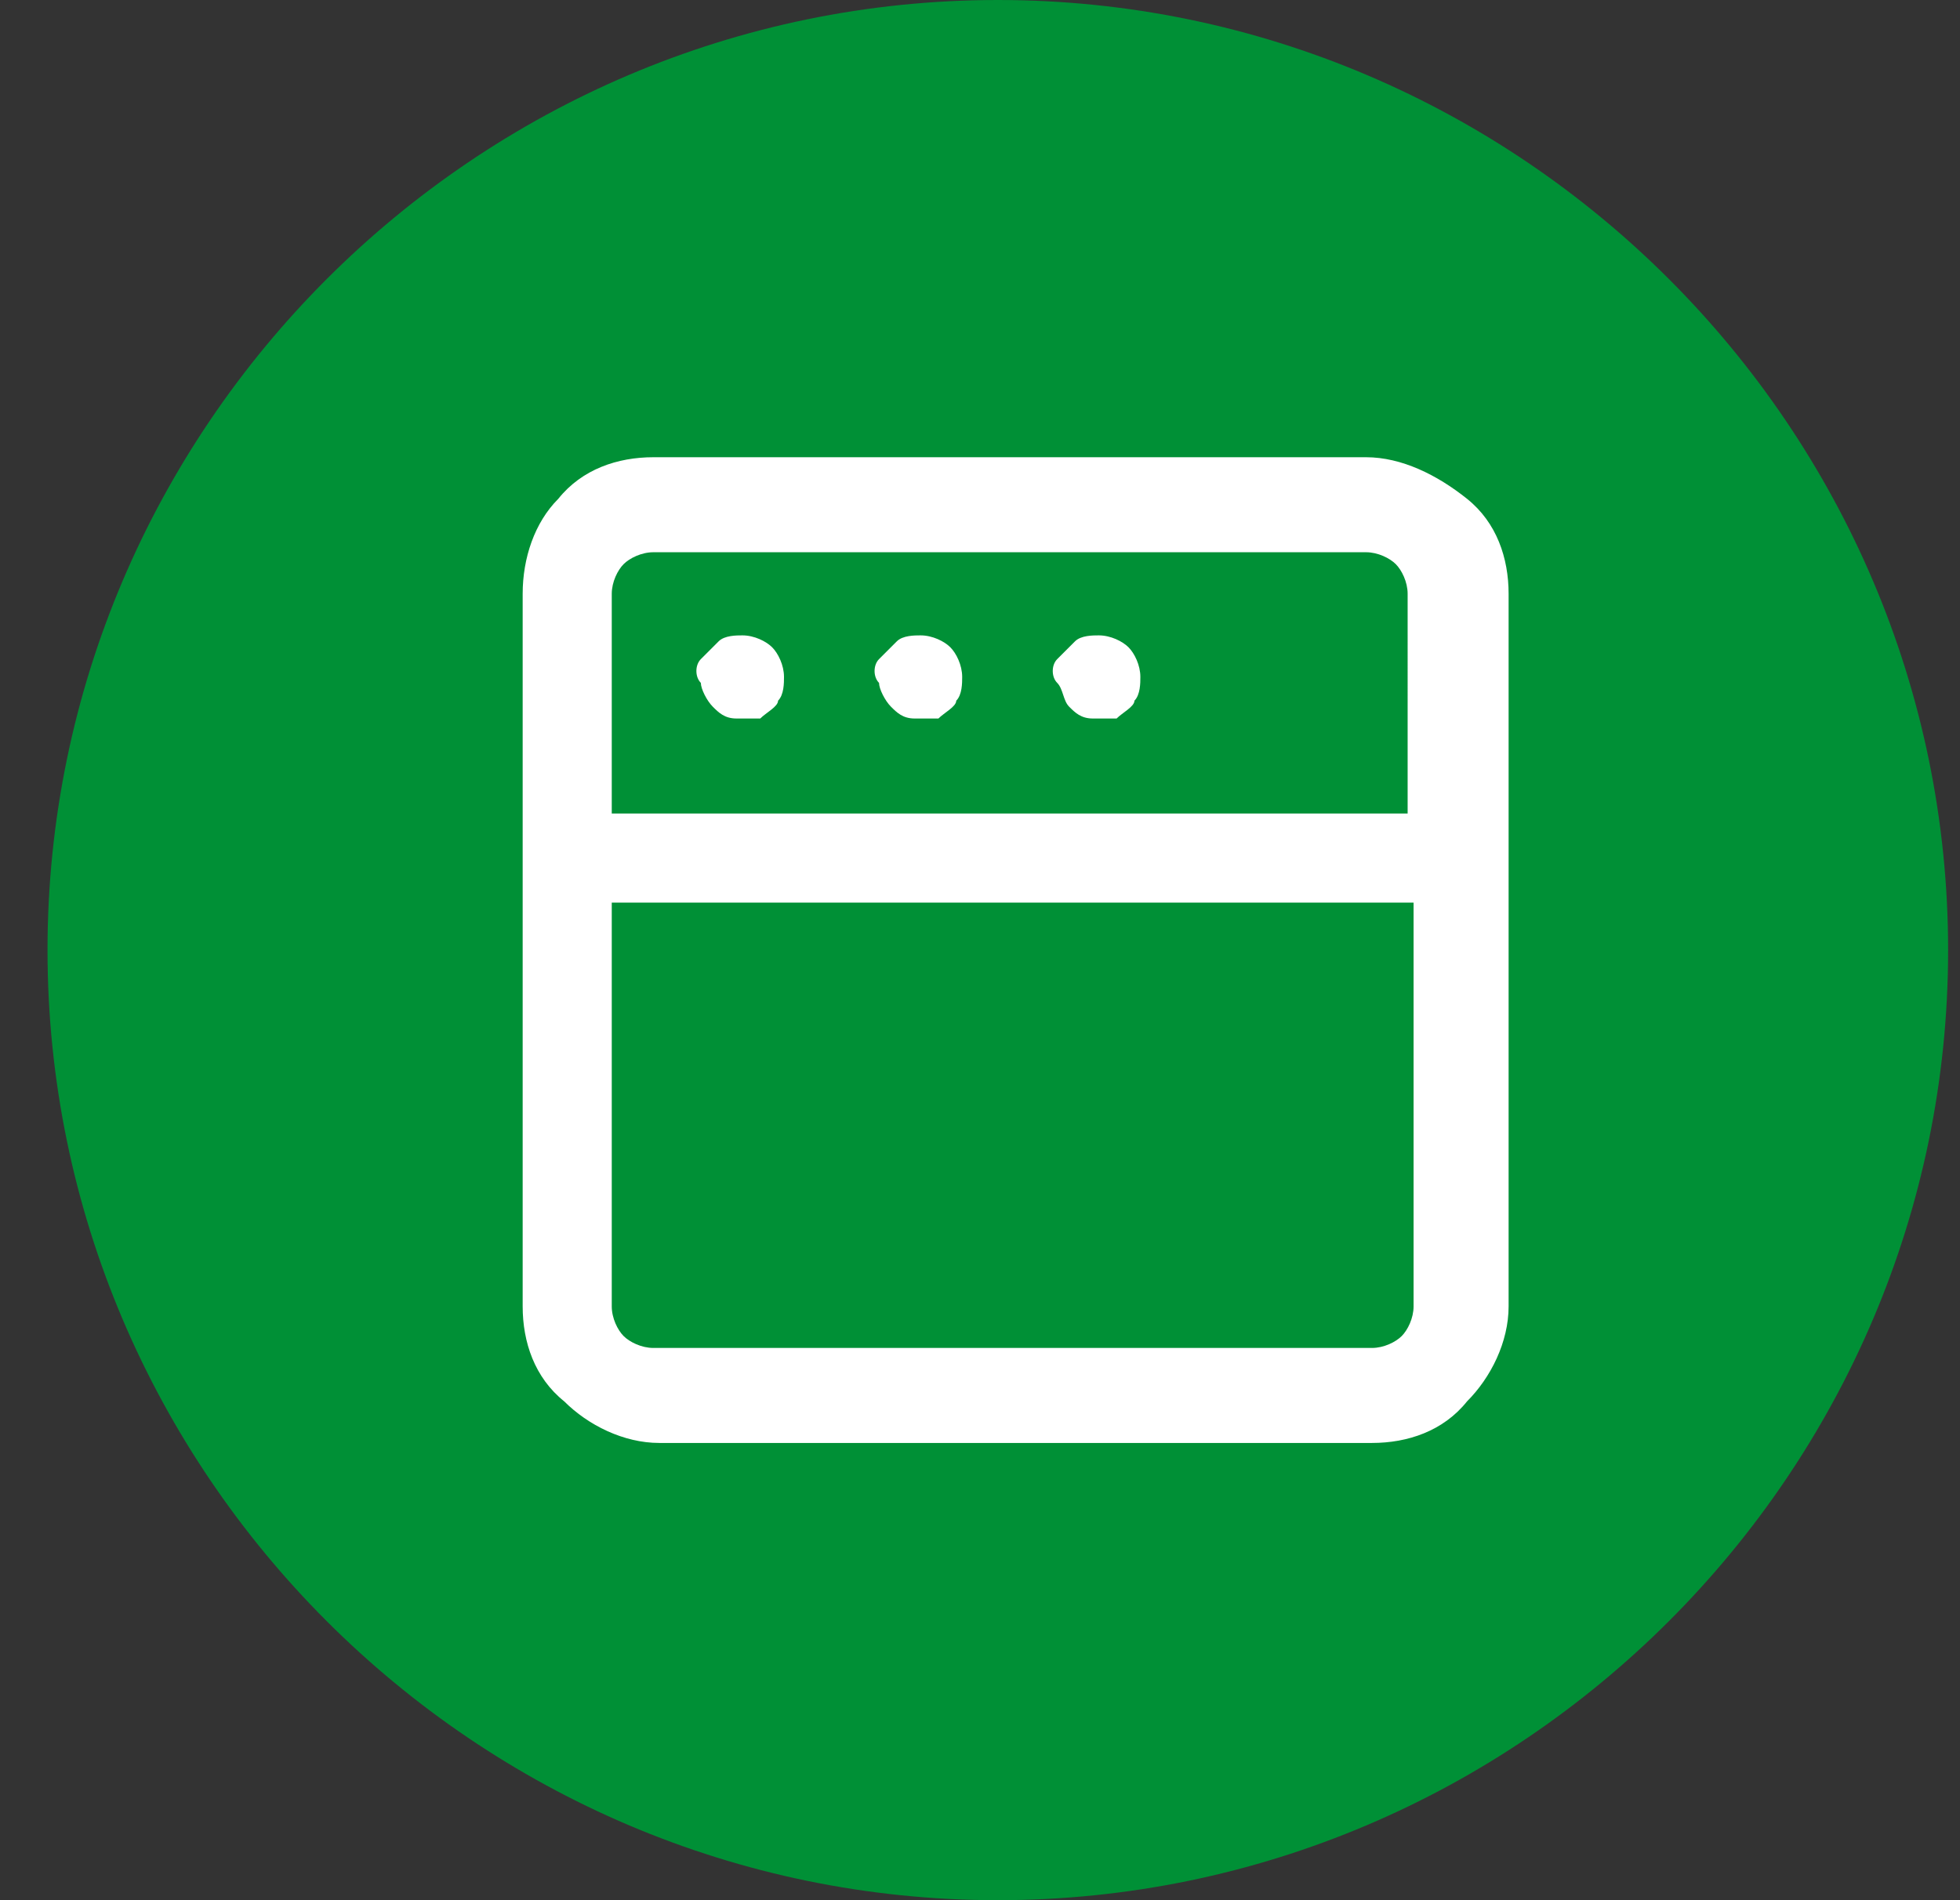 <?xml version="1.0" encoding="utf-8"?>
<!-- Generator: Adobe Illustrator 22.0.0, SVG Export Plug-In . SVG Version: 6.00 Build 0)  -->
<svg version="1.1" id="Camada_1" xmlns="http://www.w3.org/2000/svg" xmlns:xlink="http://www.w3.org/1999/xlink" x="0px" y="0px"
	 viewBox="0 0 33 32" style="enable-background:new 0 0 33 32;" xml:space="preserve">
<rect x="0" y="0" width="33" height="32" fill="#333333" stroke="none"/>
<style type="text/css">
	.st0{fill:#009036;}
	.st1{clip-path:url(#SVGID_2_);}
	.st2{fill:#FFFFFF;}
</style>
<path class="st0" d="M16.8,0L16.8,0c8.8,0,16,7.2,16,16l0,0c0,8.8-7.2,16-16,16l0,0c-8.8,0-16-7.2-16-16l0,0C0.8,7.2,8,0,16.8,0z"/>
<g>
	<defs>
		<rect id="SVGID_1_" x="8" y="7" width="18" height="18"/>
	</defs>
	<clipPath id="SVGID_2_">
		<use xlink:href="#SVGID_1_"  style="overflow:visible;"/>
	</clipPath>
	<g class="st1">
		<path class="st2" d="M15.5,10.7c-0.1,0-0.3,0-0.4,0.1c-0.1,0.1-0.2,0.2-0.3,0.3c-0.1,0.1-0.1,0.3,0,0.4c0,0.1,0.1,0.3,0.2,0.4
			c0.1,0.1,0.2,0.2,0.4,0.2c0.1,0,0.3,0,0.4,0c0.1-0.1,0.3-0.2,0.3-0.3c0.1-0.1,0.1-0.3,0.1-0.4c0-0.2-0.1-0.4-0.2-0.5
			C15.9,10.8,15.7,10.7,15.5,10.7z M12.5,10.7c-0.1,0-0.3,0-0.4,0.1c-0.1,0.1-0.2,0.2-0.3,0.3c-0.1,0.1-0.1,0.3,0,0.4
			c0,0.1,0.1,0.3,0.2,0.4c0.1,0.1,0.2,0.2,0.4,0.2c0.1,0,0.3,0,0.4,0c0.1-0.1,0.3-0.2,0.3-0.3c0.1-0.1,0.1-0.3,0.1-0.4
			c0-0.2-0.1-0.4-0.2-0.5C12.9,10.8,12.7,10.7,12.5,10.7z M18.5,10.7c-0.1,0-0.3,0-0.4,0.1c-0.1,0.1-0.2,0.2-0.3,0.3
			c-0.1,0.1-0.1,0.3,0,0.4s0.1,0.3,0.2,0.4c0.1,0.1,0.2,0.2,0.4,0.2c0.1,0,0.3,0,0.4,0c0.1-0.1,0.3-0.2,0.3-0.3
			c0.1-0.1,0.1-0.3,0.1-0.4c0-0.2-0.1-0.4-0.2-0.5C18.9,10.8,18.7,10.7,18.5,10.7z M23,7.7H11c-0.6,0-1.2,0.2-1.6,0.7
			C9,8.8,8.8,9.4,8.8,10v12c0,0.6,0.2,1.2,0.7,1.6c0.4,0.4,1,0.7,1.6,0.7h12c0.6,0,1.2-0.2,1.6-0.7c0.4-0.4,0.7-1,0.7-1.6V10
			c0-0.6-0.2-1.2-0.7-1.6C24.2,8,23.6,7.7,23,7.7z M23.8,22c0,0.2-0.1,0.4-0.2,0.5c-0.1,0.1-0.3,0.2-0.5,0.2H11
			c-0.2,0-0.4-0.1-0.5-0.2c-0.1-0.1-0.2-0.3-0.2-0.5v-6.8h13.5V22z M23.8,13.7H10.3V10c0-0.2,0.1-0.4,0.2-0.5
			c0.1-0.1,0.3-0.2,0.5-0.2h12c0.2,0,0.4,0.1,0.5,0.2c0.1,0.1,0.2,0.3,0.2,0.5V13.7z"/>
	</g>
</g>
</svg>
